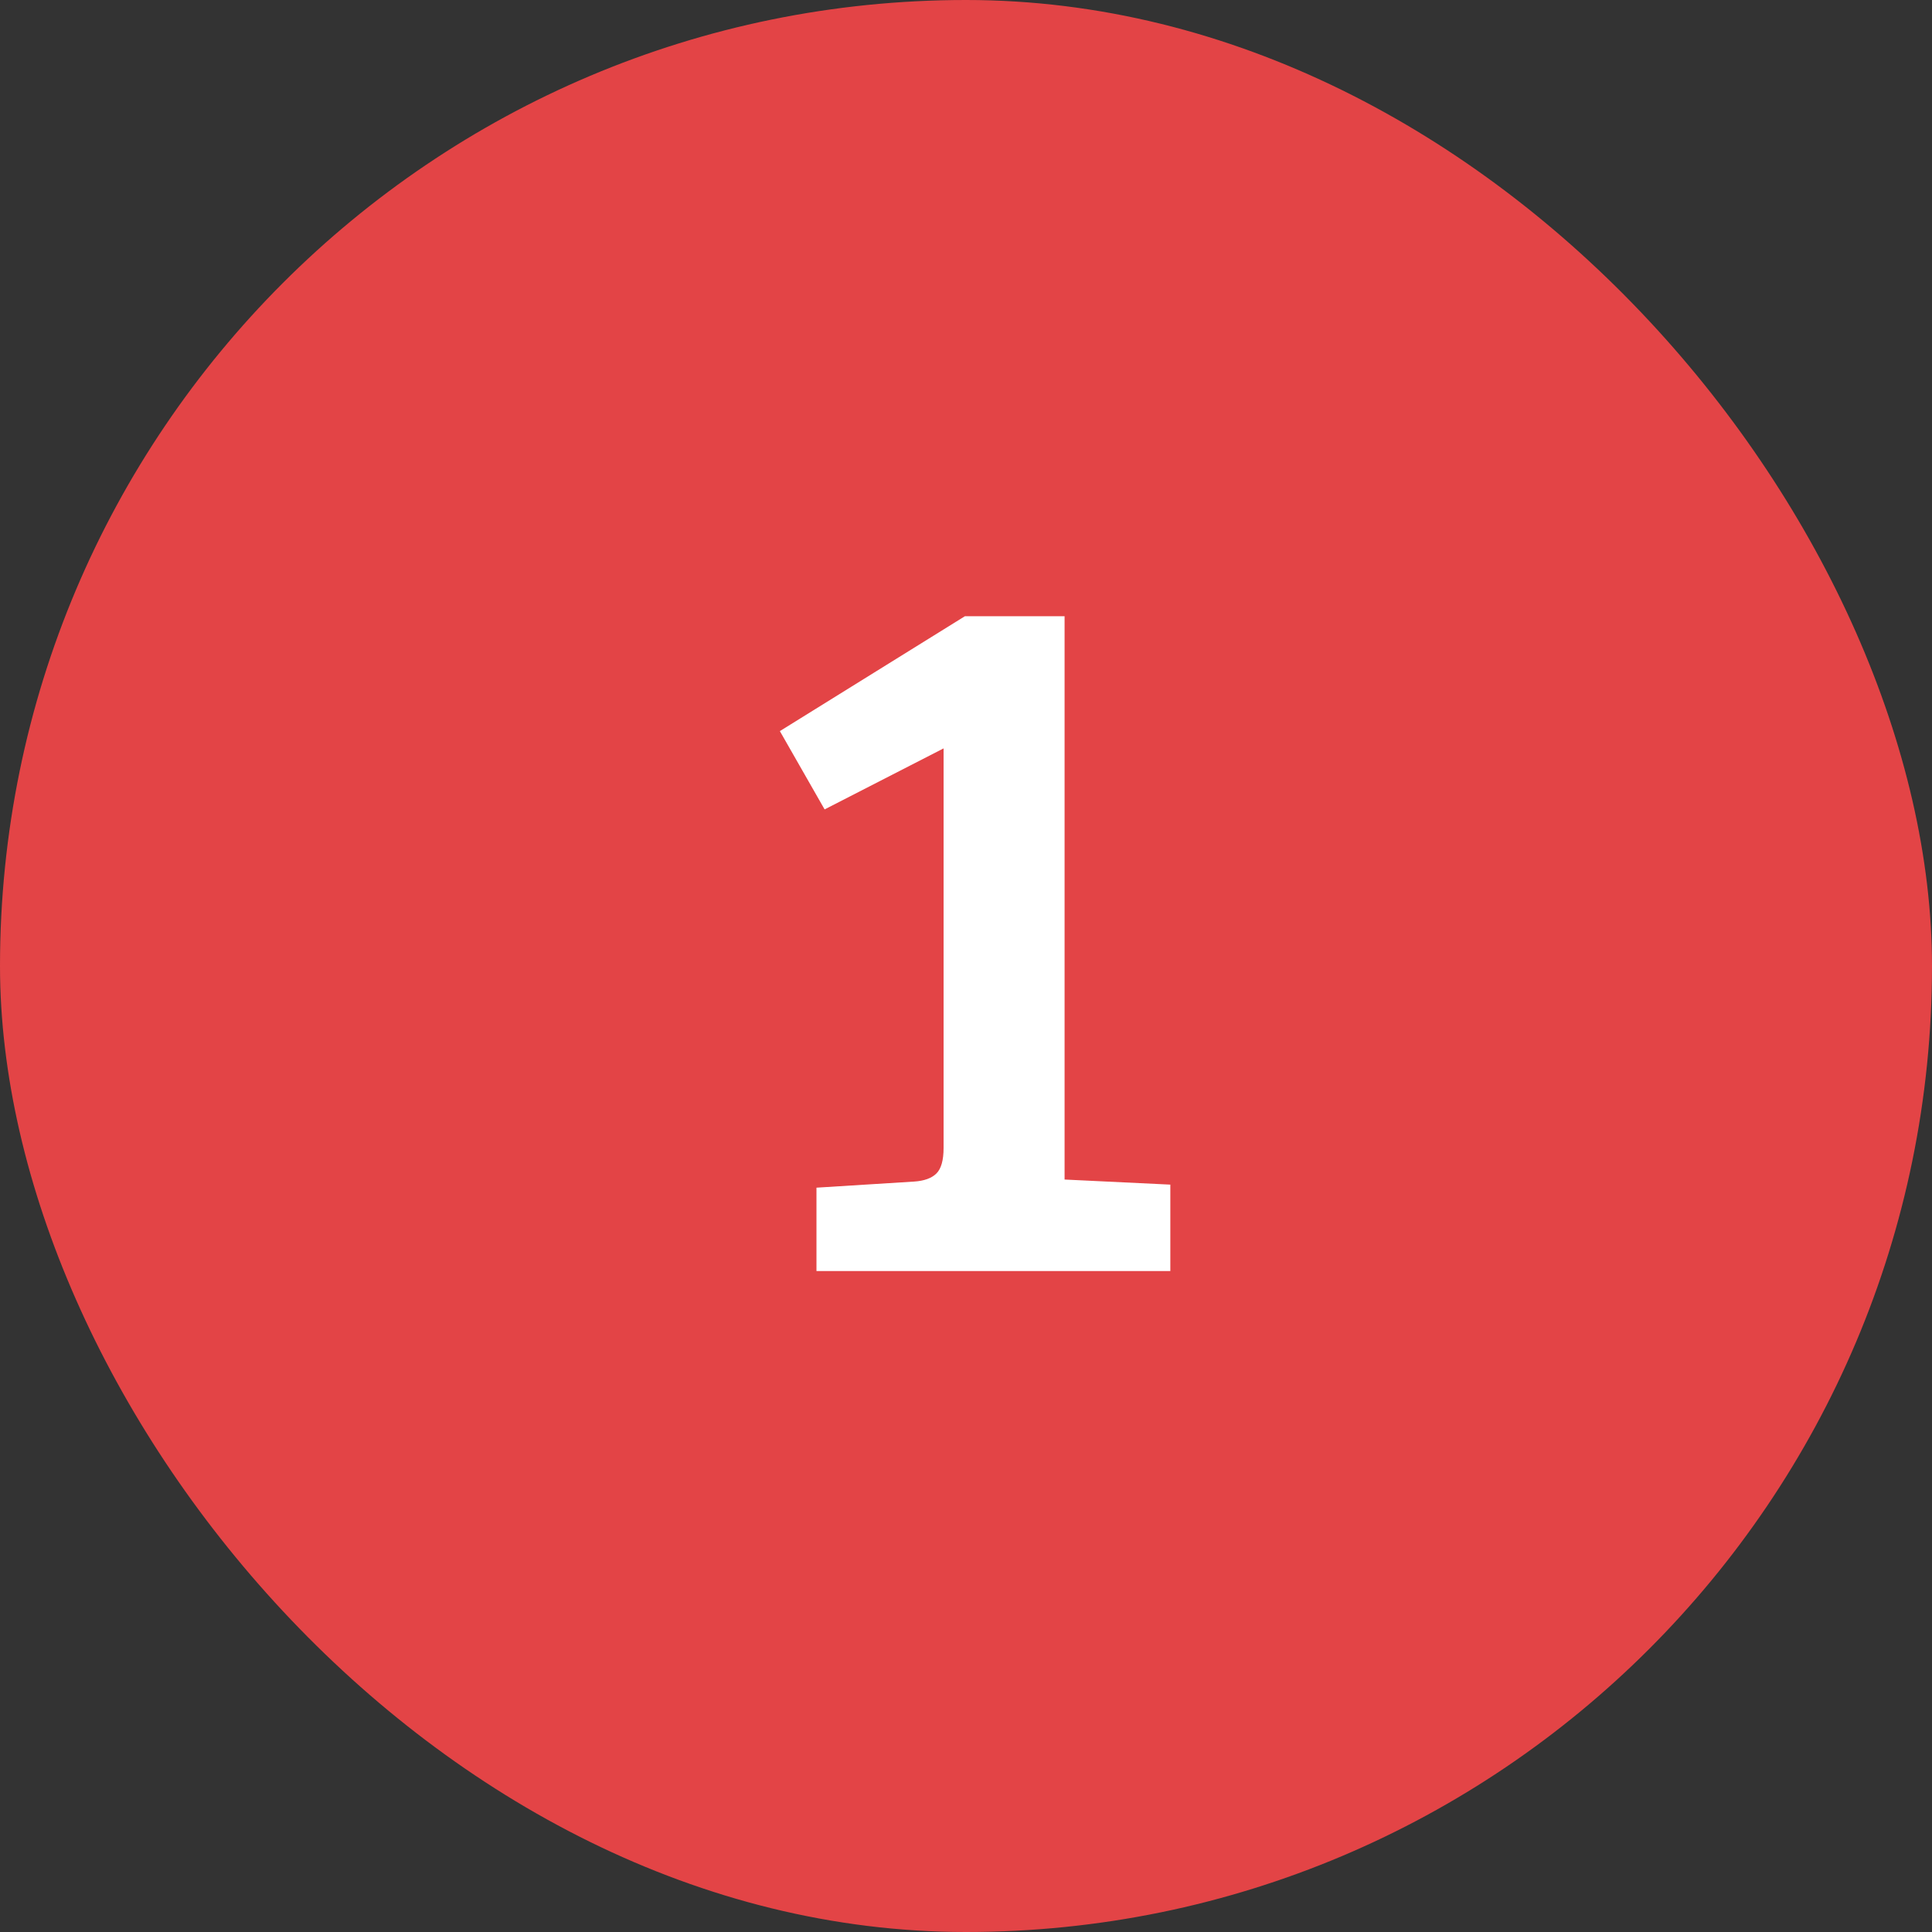 <svg width="38" height="38" viewBox="0 0 38 38" fill="none" xmlns="http://www.w3.org/2000/svg">
<rect x="0" y="0" width="38" height="38" fill="#333333" stroke="none"/>
<rect width="38" height="38" rx="19" fill="#E34446"/>
<path d="M18.559 22.58V14.72L16.219 15.92L15.339 14.38L18.979 12.12H20.939V23.2L23.019 23.3V25H16.059V23.36L17.979 23.24C18.179 23.227 18.326 23.173 18.419 23.08C18.512 22.987 18.559 22.82 18.559 22.58Z" fill="white"/>
</svg>
